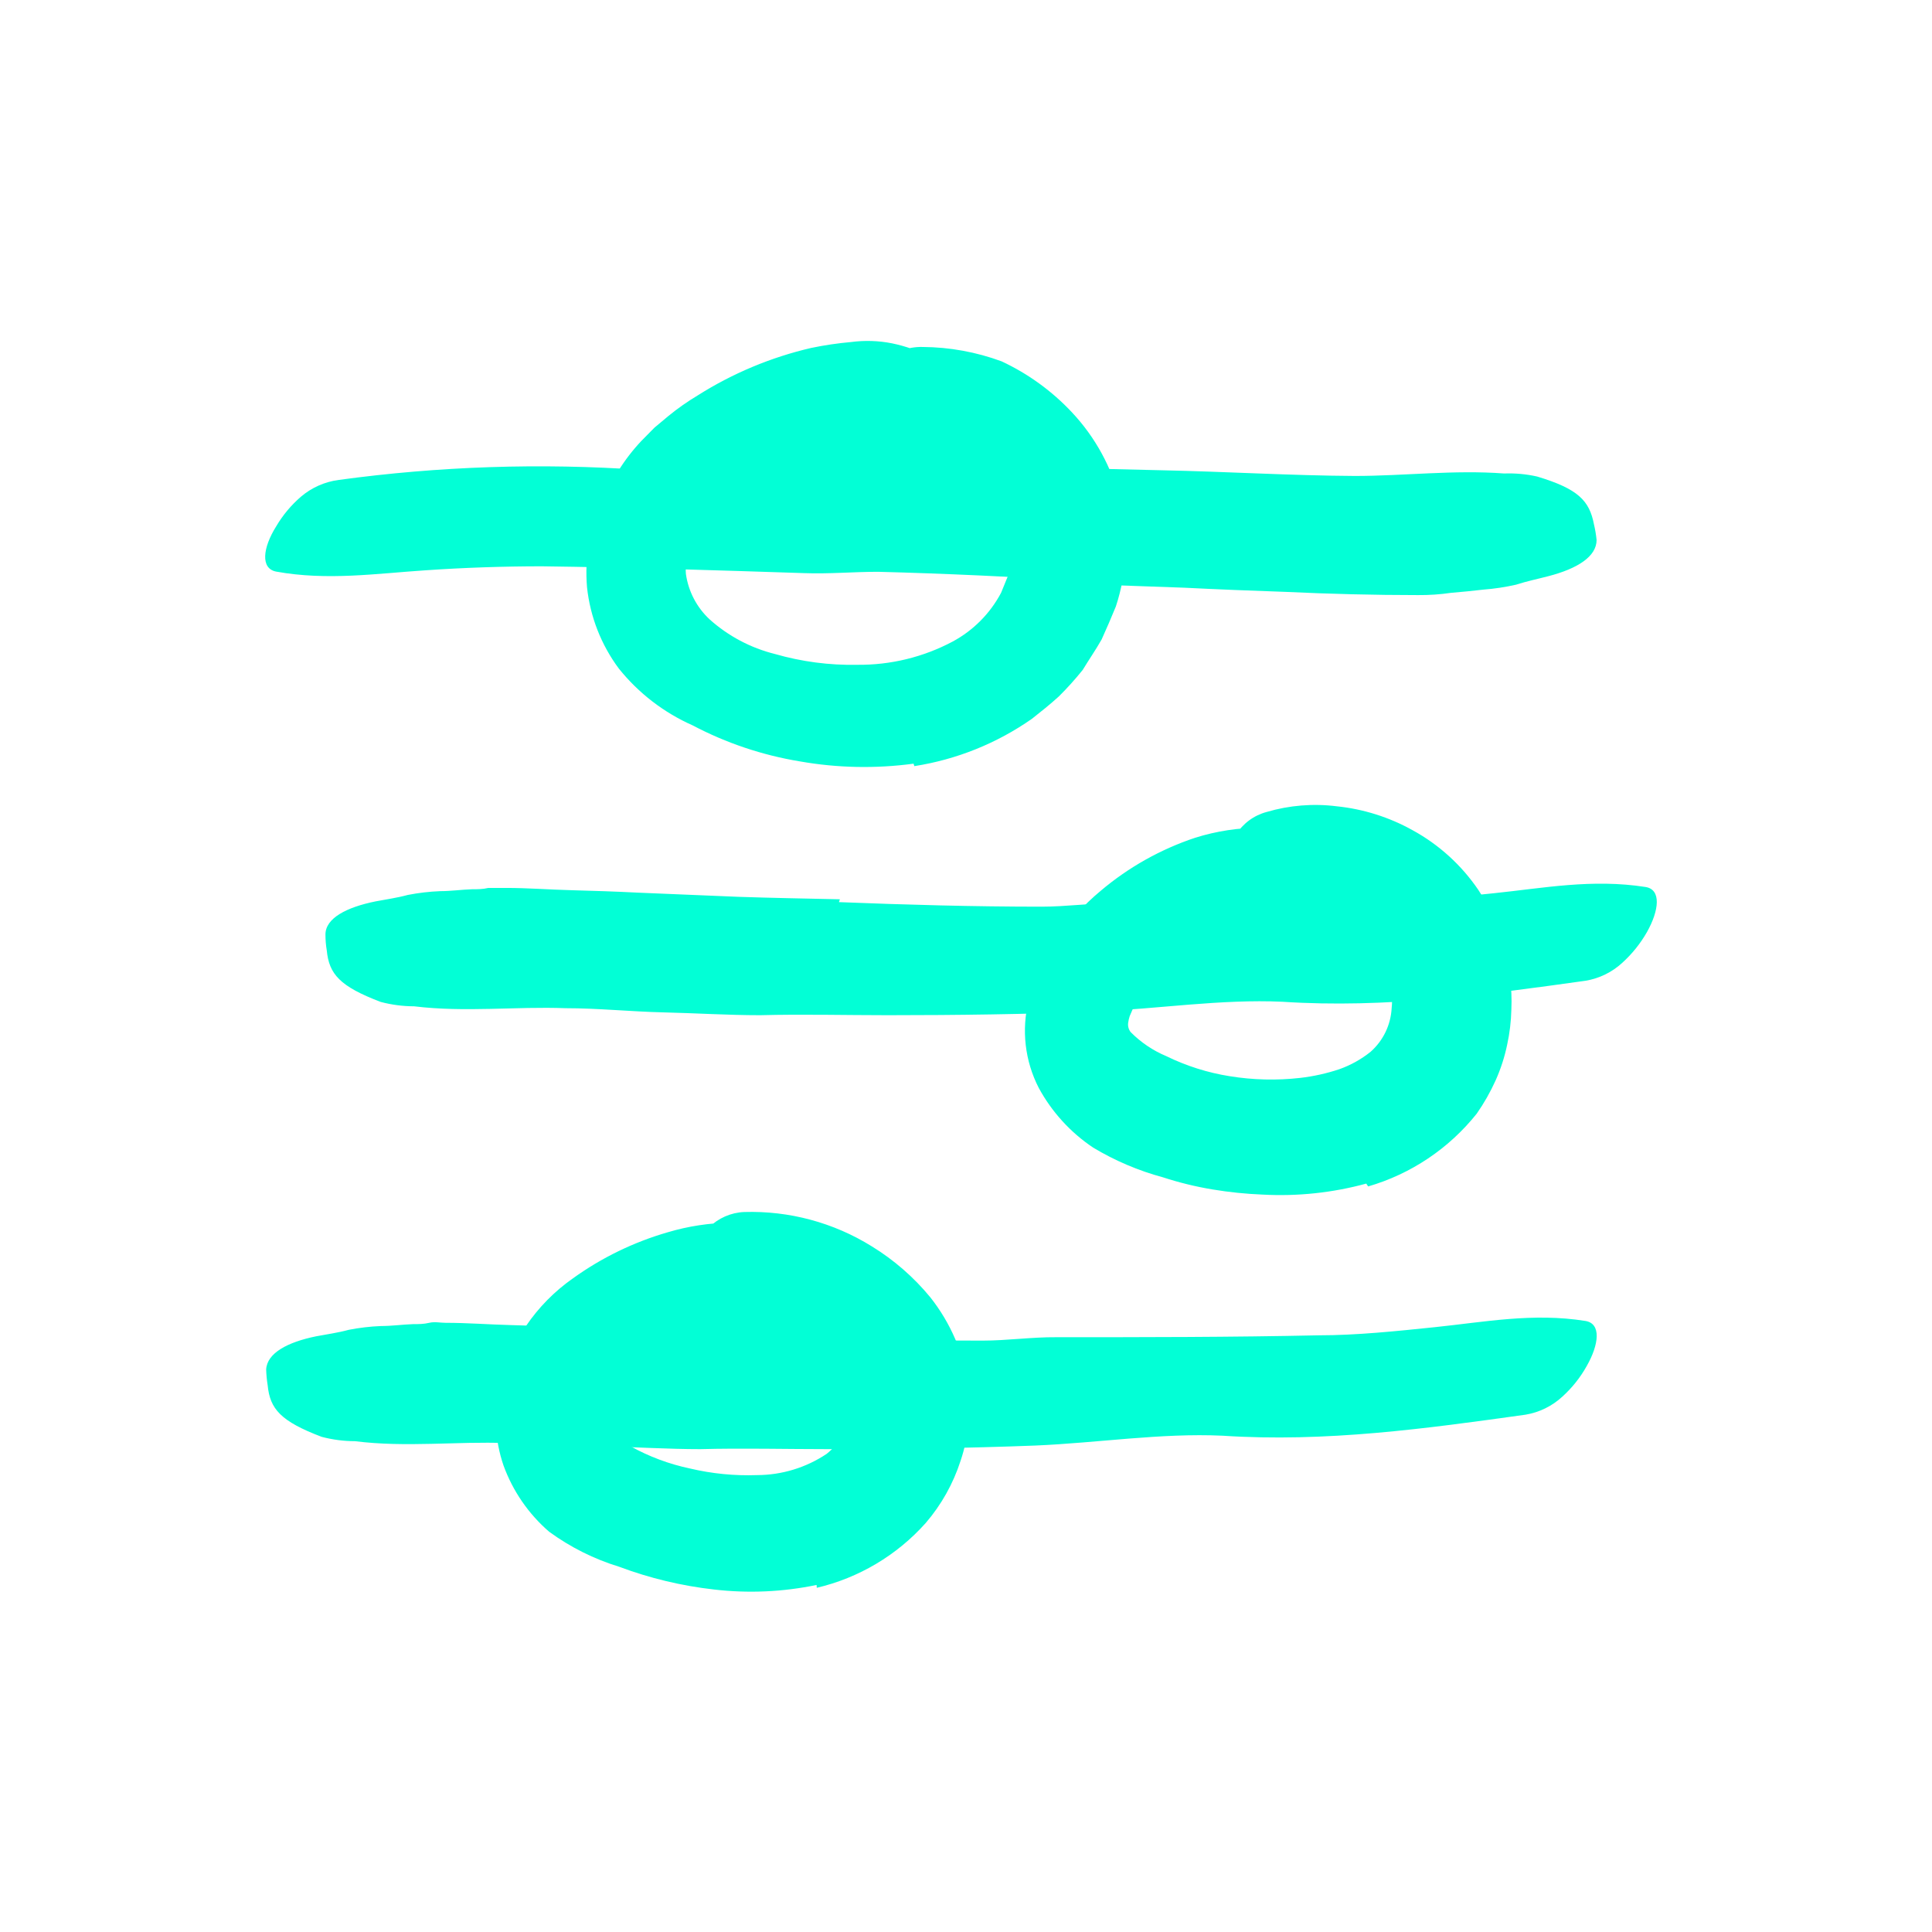 <svg width="102" height="102" viewBox="0 0 102 102" fill="none" xmlns="http://www.w3.org/2000/svg">
<path d="M36.792 27.448H55.042C55.042 27.448 51.652 20.448 45.912 21.748C42.355 22.657 39.168 24.649 36.792 27.448Z" fill="#02FFD6"/>
<path d="M33.562 71.288C33.562 71.288 35.072 66.648 41.362 67.968C47.652 69.288 44.412 72.858 44.412 72.858L33.562 71.288Z" fill="#02FFD6"/>
<path d="M61.282 50.488C62.011 47.934 64.388 46.205 67.042 46.298C71.832 46.298 74.852 50.978 74.852 50.978L61.282 50.488Z" fill="#02FFD6"/>
<path d="M57.062 30.658C53.502 30.458 49.932 30.278 46.352 30.188C45.052 30.188 43.752 30.308 42.452 30.258C37.842 30.108 33.232 29.958 28.612 29.898C26.612 29.898 24.512 29.968 22.482 30.108C19.872 30.278 17.282 30.668 14.582 30.178C13.742 30.018 13.872 28.918 14.582 27.788C14.927 27.201 15.367 26.674 15.882 26.228C16.449 25.744 17.143 25.435 17.882 25.338C23.183 24.615 28.545 24.437 33.882 24.808C37.112 25.078 40.452 24.648 43.752 24.608C47.372 24.608 51.002 24.608 54.642 24.668L61.352 24.828C64.742 24.898 68.142 25.108 71.522 25.128C74.152 25.128 76.752 24.798 79.412 24.998C79.997 24.976 80.582 25.03 81.152 25.158C83.312 25.808 83.912 26.428 84.152 27.678C84.218 27.951 84.264 28.229 84.292 28.508C84.292 29.378 83.292 30.018 81.752 30.418C81.182 30.568 80.632 30.678 80.042 30.868C79.476 30.997 78.901 31.084 78.322 31.128C77.752 31.198 77.182 31.248 76.612 31.298C76.033 31.383 75.448 31.423 74.862 31.418C72.562 31.418 70.182 31.358 67.862 31.248C66.092 31.188 64.302 31.118 62.522 31.028L57.152 30.838L57.062 30.658Z" fill="#02FFD6"/>
<path d="M44.292 47.628C47.842 47.768 51.412 47.868 54.992 47.868C56.292 47.868 57.592 47.678 58.892 47.688C63.502 47.688 68.122 47.688 72.742 47.588C74.742 47.588 76.842 47.368 78.872 47.158C81.482 46.888 84.052 46.388 86.872 46.828C87.722 46.958 87.592 48.068 86.952 49.208C86.607 49.813 86.168 50.36 85.652 50.828C85.112 51.327 84.438 51.657 83.712 51.778C78.492 52.508 73.162 53.248 67.712 52.888C64.452 52.738 61.122 53.268 57.812 53.408C54.172 53.548 50.532 53.598 46.872 53.598C44.632 53.598 42.382 53.538 40.132 53.598C38.432 53.598 36.722 53.488 35.012 53.448C33.302 53.408 31.562 53.228 29.862 53.228C27.212 53.128 24.572 53.458 21.862 53.128C21.268 53.127 20.677 53.049 20.102 52.898C17.942 52.078 17.372 51.428 17.252 50.178C17.205 49.901 17.182 49.62 17.182 49.338C17.182 48.478 18.292 47.898 19.832 47.588C20.402 47.478 20.942 47.408 21.532 47.248C22.096 47.138 22.668 47.071 23.242 47.048C23.802 47.048 24.362 46.968 24.922 46.948C25.202 46.948 25.492 46.948 25.782 46.878H26.712C27.862 46.878 28.992 46.968 30.162 46.998C31.332 47.028 32.512 47.068 33.692 47.128L38.992 47.348C40.762 47.408 42.552 47.438 44.342 47.478L44.292 47.628Z" fill="#02FFD6"/>
<path d="M41.172 70.538C44.722 70.678 48.292 70.778 51.862 70.778C53.172 70.778 54.462 70.588 55.772 70.598C60.372 70.598 64.992 70.598 69.622 70.498C71.622 70.498 73.722 70.278 75.752 70.068C78.362 69.798 80.932 69.298 83.692 69.738C84.552 69.868 84.422 70.978 83.772 72.118C83.434 72.725 82.998 73.272 82.482 73.738C81.942 74.237 81.267 74.567 80.542 74.688C75.322 75.418 69.992 76.158 64.542 75.798C61.292 75.648 57.962 76.178 54.652 76.318C51.012 76.458 47.362 76.508 43.712 76.508C41.472 76.508 39.212 76.448 36.972 76.508C35.272 76.508 33.562 76.398 31.852 76.358C30.142 76.318 28.442 76.188 26.742 76.188C24.092 76.088 21.452 76.428 18.742 76.088C18.148 76.087 17.557 76.009 16.982 75.858C14.822 75.038 14.252 74.388 14.132 73.138C14.087 72.86 14.06 72.58 14.052 72.298C14.102 71.438 15.172 70.858 16.702 70.548C17.282 70.438 17.822 70.368 18.412 70.208C18.973 70.098 19.541 70.031 20.112 70.008C20.682 70.008 21.242 69.928 21.802 69.908C22.082 69.908 22.372 69.908 22.662 69.838C22.952 69.768 23.232 69.838 23.522 69.838C24.672 69.838 25.802 69.928 26.972 69.958C28.142 69.988 29.322 70.028 30.492 70.088L35.792 70.308C37.572 70.368 39.362 70.398 41.142 70.438L41.172 70.538Z" fill="#02FFD6"/>
<path d="M48.232 40.318C46.238 40.587 44.214 40.547 42.232 40.198C40.256 39.873 38.344 39.232 36.572 38.298C35.051 37.625 33.713 36.596 32.672 35.298C31.739 34.044 31.159 32.563 30.992 31.008C30.927 30.238 30.957 29.462 31.082 28.698C31.232 28.001 31.443 27.318 31.712 26.658C31.975 26.03 32.29 25.425 32.652 24.848C33.002 24.286 33.407 23.76 33.862 23.278L34.552 22.578L35.282 21.968C35.771 21.567 36.289 21.203 36.832 20.878C38.677 19.71 40.705 18.861 42.832 18.368C43.526 18.224 44.227 18.12 44.932 18.058C45.654 17.962 46.388 17.985 47.102 18.128C48.543 18.426 49.873 19.118 50.942 20.128C51.602 20.768 50.942 21.338 49.942 21.888C49.432 22.168 48.872 22.438 48.292 22.788C48.002 22.948 47.742 23.068 47.472 23.208C47.239 23.35 46.981 23.448 46.712 23.498C46.492 23.498 46.262 23.638 46.062 23.658C45.853 23.638 45.642 23.638 45.432 23.658L44.792 23.708L44.142 23.828C43.256 23.989 42.393 24.258 41.572 24.628C40.734 24.976 39.939 25.419 39.202 25.948L38.662 26.348L38.172 26.778C38.01 26.919 37.856 27.069 37.712 27.228C37.562 27.378 37.362 27.518 37.232 27.678L36.742 28.298L36.412 28.998C36.245 29.41 36.177 29.855 36.212 30.298C36.341 31.218 36.783 32.065 37.462 32.698C38.446 33.58 39.63 34.208 40.912 34.528C42.322 34.934 43.785 35.127 45.252 35.098C47.012 35.117 48.748 34.695 50.302 33.868C51.387 33.282 52.274 32.388 52.852 31.298L53.202 30.438C53.312 30.158 53.322 29.878 53.402 29.608C53.469 29.067 53.418 28.518 53.252 27.998C52.945 27.182 52.389 26.482 51.662 25.998C50.884 25.477 50.04 25.06 49.152 24.758C48.772 24.598 48.382 24.488 48.002 24.338C47.449 24.172 46.958 23.845 46.592 23.398C46.316 22.834 46.146 22.224 46.092 21.598C46.042 21.258 45.952 20.918 45.922 20.598C45.881 20.044 46.117 19.504 46.552 19.158C47.131 18.6 47.909 18.298 48.712 18.318C50.136 18.328 51.547 18.585 52.882 19.078C54.279 19.731 55.538 20.644 56.592 21.768C57.819 23.074 58.693 24.671 59.132 26.408C59.587 28.262 59.511 30.206 58.912 32.018C58.672 32.605 58.422 33.185 58.162 33.758C57.852 34.308 57.482 34.838 57.162 35.368C56.769 35.858 56.348 36.326 55.902 36.768C55.442 37.188 54.962 37.568 54.482 37.948C52.63 39.245 50.506 40.1 48.272 40.448L48.232 40.318Z" fill="#02FFD6"/>
<path d="M72.132 62.488C70.349 62.974 68.498 63.17 66.652 63.068C65.771 63.033 64.892 62.943 64.022 62.798C63.134 62.651 62.258 62.437 61.402 62.158C60.105 61.808 58.864 61.28 57.712 60.588C56.515 59.786 55.53 58.705 54.842 57.438C54.107 56.011 53.918 54.365 54.312 52.808C54.971 50.549 56.291 48.54 58.102 47.038C59.574 45.791 61.272 44.837 63.102 44.228C65.355 43.522 67.77 43.522 70.022 44.228C70.702 44.468 70.482 45.138 69.862 45.858C69.519 46.27 69.133 46.646 68.712 46.978C68.288 47.338 67.795 47.607 67.262 47.768C66.407 47.98 65.578 48.289 64.792 48.688C64.093 48.992 63.423 49.36 62.792 49.788C61.587 50.631 60.599 51.748 59.912 53.048C59.812 53.238 59.722 53.468 59.642 53.648C59.605 53.762 59.578 53.879 59.562 53.998C59.538 54.172 59.584 54.349 59.692 54.488C60.229 55.031 60.868 55.463 61.572 55.758C62.63 56.276 63.759 56.634 64.922 56.818C66.152 57.018 67.404 57.048 68.642 56.908C69.346 56.827 70.04 56.673 70.712 56.448C71.31 56.236 71.868 55.925 72.362 55.528C73.025 54.941 73.425 54.113 73.472 53.228C73.574 52.243 73.33 51.253 72.782 50.428C71.902 49.228 70.222 48.848 68.712 48.828C68.352 48.828 68.022 48.888 67.712 48.908C67.192 48.964 66.672 48.805 66.272 48.468C65.847 48.019 65.553 47.462 65.422 46.858C65.302 46.498 65.152 46.138 65.052 45.778C64.883 45.205 64.955 44.587 65.252 44.068C65.619 43.476 66.199 43.047 66.872 42.868C68.072 42.514 69.332 42.412 70.572 42.568C71.977 42.712 73.338 43.141 74.572 43.828C75.967 44.59 77.16 45.673 78.052 46.988C78.954 48.365 79.522 49.934 79.712 51.568C79.793 52.145 79.82 52.727 79.792 53.308C79.777 53.927 79.704 54.543 79.572 55.148C79.438 55.798 79.233 56.432 78.962 57.038C78.684 57.654 78.349 58.244 77.962 58.798C76.494 60.639 74.493 61.98 72.232 62.638L72.132 62.488Z" fill="#02FFD6"/>
<path d="M43.112 83.678C41.33 84.048 39.5 84.129 37.692 83.918C35.983 83.725 34.303 83.322 32.692 82.718C31.364 82.312 30.114 81.687 28.992 80.868C27.903 79.927 27.074 78.722 26.582 77.368C26.127 76.036 26.047 74.603 26.352 73.228C26.905 70.902 28.293 68.859 30.252 67.488C31.767 66.398 33.459 65.576 35.252 65.058C37.408 64.416 39.699 64.382 41.872 64.958C42.542 65.168 42.372 65.848 41.802 66.588C41.172 67.471 40.31 68.163 39.312 68.588C38.46 68.854 37.63 69.188 36.832 69.588C36.105 69.868 35.399 70.202 34.722 70.588C33.578 71.248 32.624 72.192 31.952 73.328C31.605 73.846 31.56 74.508 31.832 75.068C32.185 75.619 32.684 76.062 33.272 76.348C34.257 76.898 35.319 77.295 36.422 77.528C37.585 77.803 38.779 77.921 39.972 77.878C41.279 77.874 42.556 77.484 43.642 76.758C43.964 76.499 44.241 76.188 44.462 75.838C44.581 75.659 44.676 75.463 44.742 75.258C44.791 75.162 44.831 75.062 44.862 74.958V74.668C45.002 73.828 44.743 72.971 44.162 72.348C42.963 71.208 41.44 70.467 39.802 70.228C39.442 70.138 39.062 70.138 38.712 70.058C37.422 69.748 37.222 69.248 37.042 67.578C37.042 67.198 36.922 66.818 36.902 66.438C36.831 65.845 37.021 65.251 37.422 64.808C37.921 64.31 38.588 64.017 39.292 63.988C41.665 63.916 44.006 64.545 46.022 65.798C47.199 66.519 48.246 67.432 49.122 68.498C50.182 69.841 50.871 71.437 51.122 73.128C51.197 73.813 51.197 74.504 51.122 75.188C51.063 75.849 50.925 76.5 50.712 77.128C50.323 78.333 49.697 79.448 48.872 80.408C47.352 82.111 45.344 83.305 43.122 83.828L43.112 83.678Z" fill="#02FFD6"/>
</svg>
